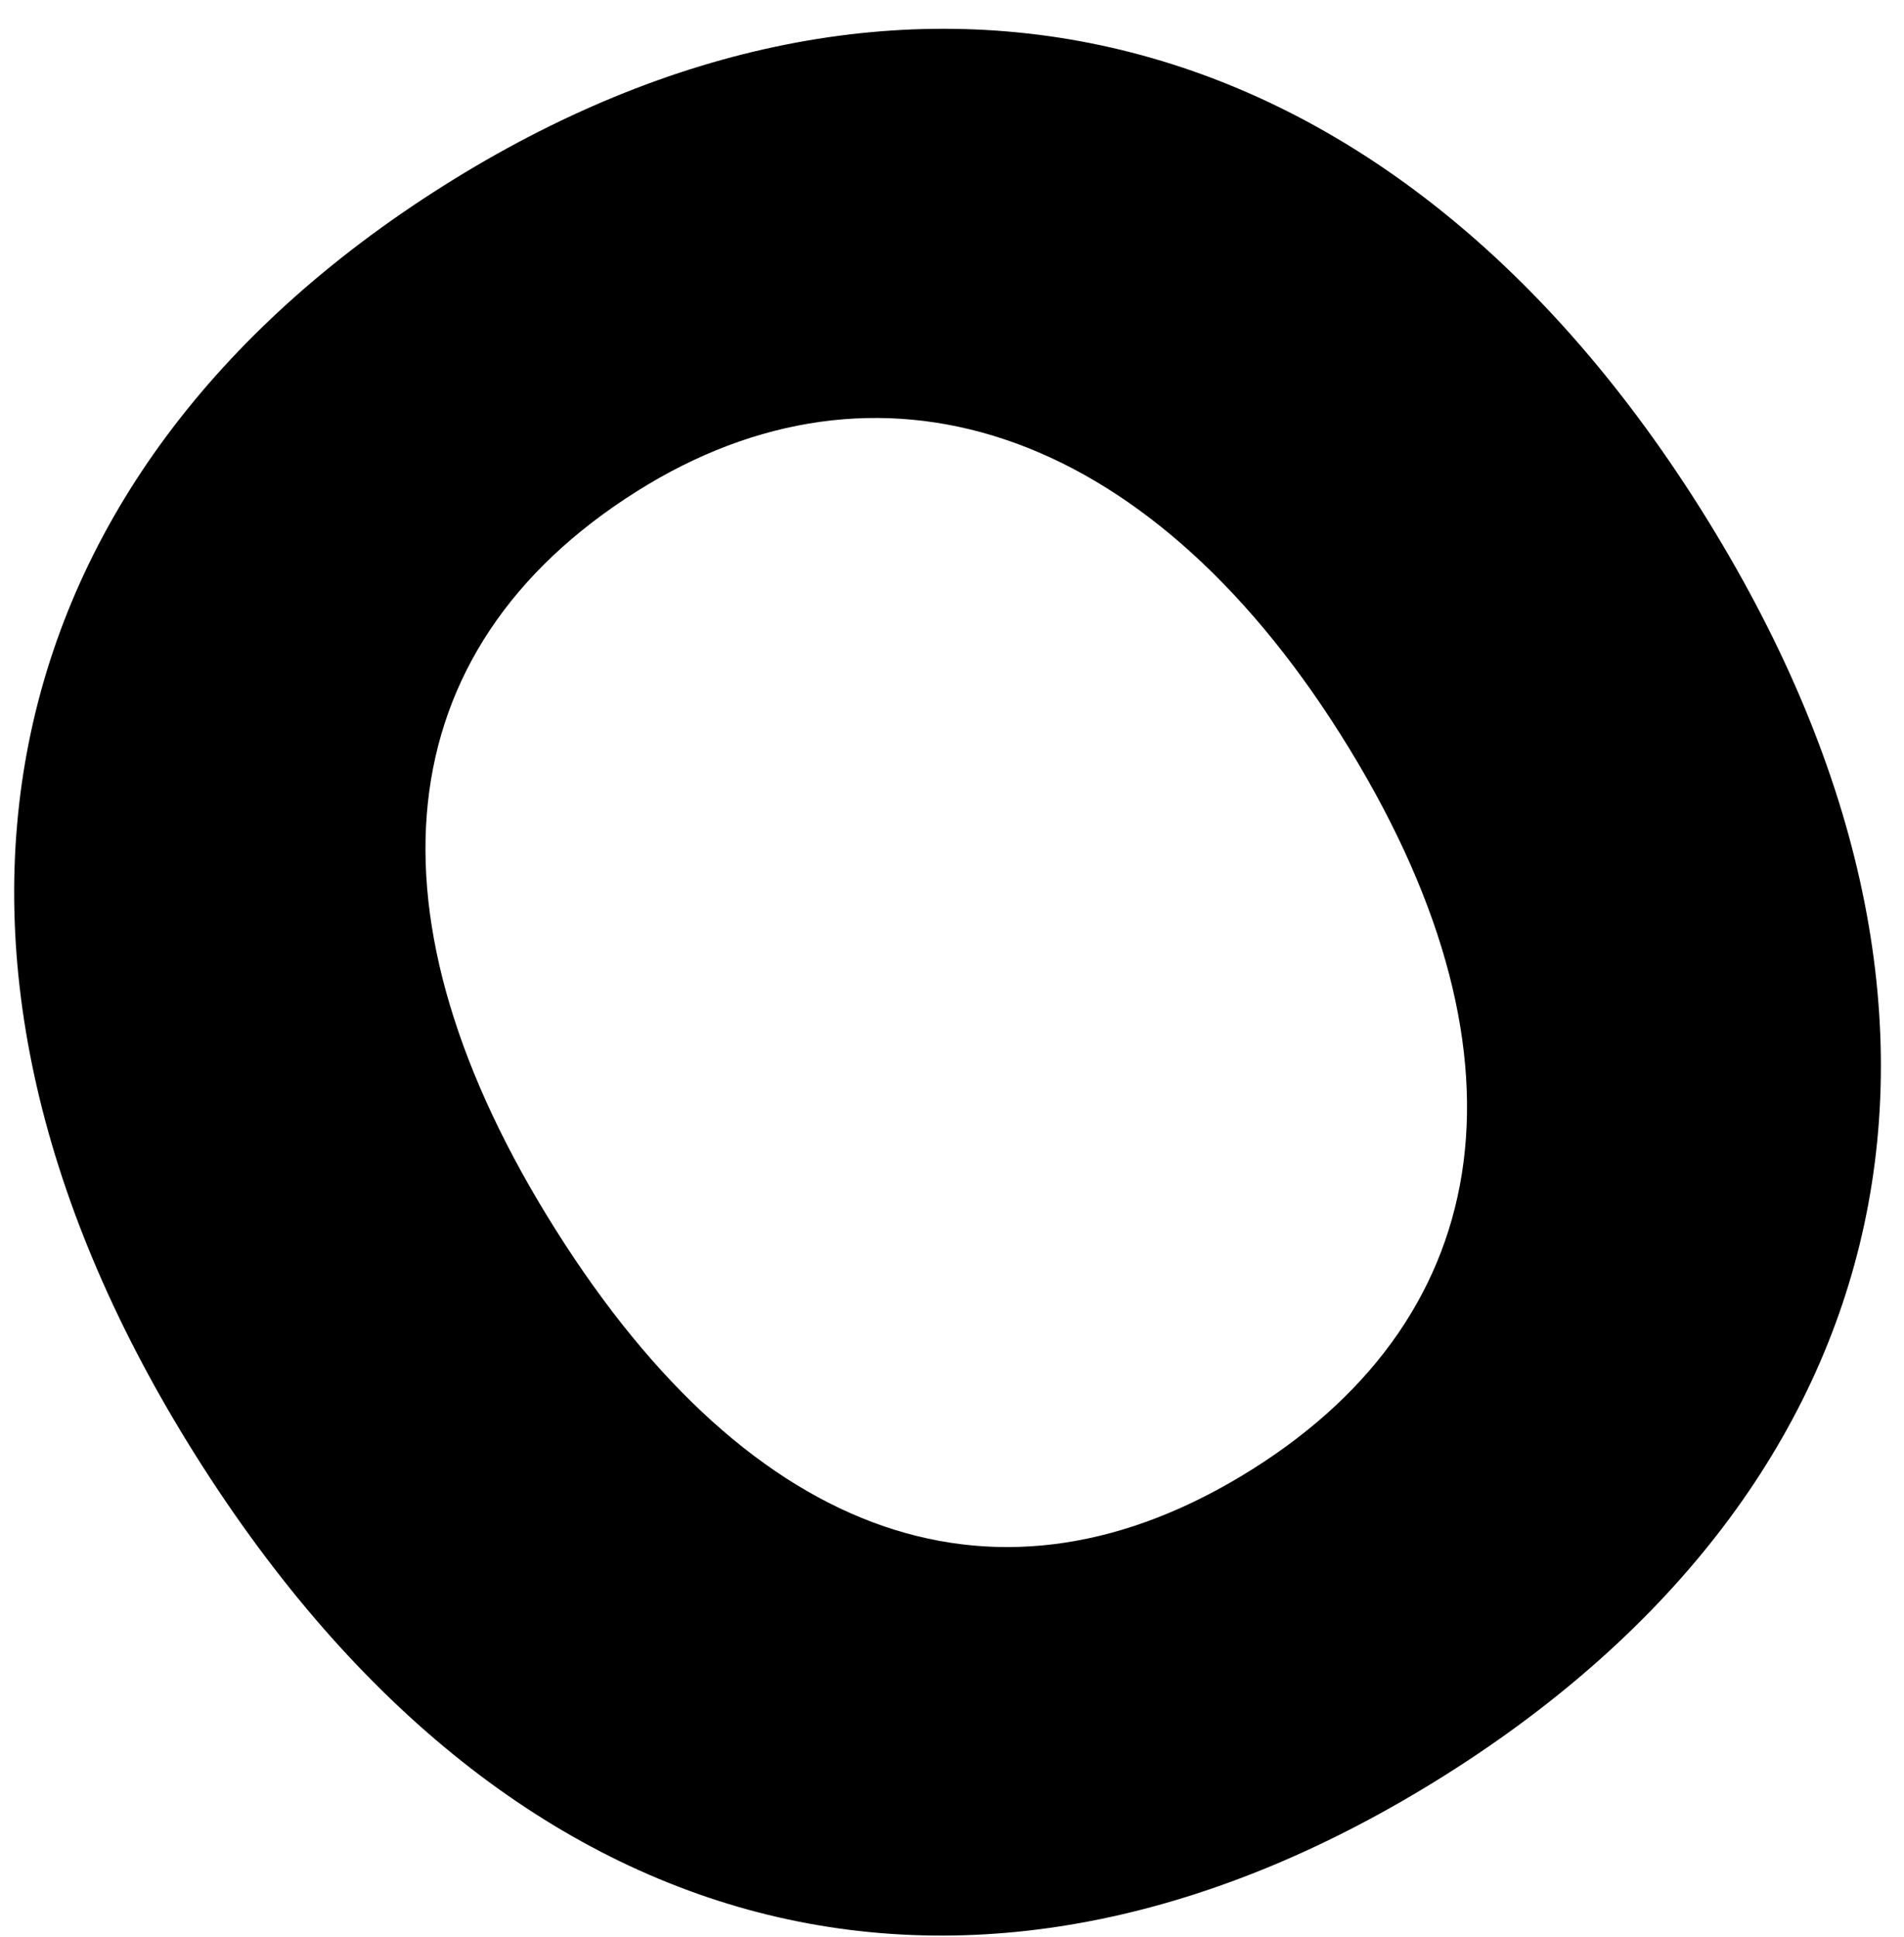 <?xml version="1.0" encoding="UTF-8"?> <svg xmlns="http://www.w3.org/2000/svg" width="58" height="59" viewBox="0 0 58 59" fill="none"><path d="M13.523 5.65C27.259 -3.006 42.049 0.019 51.795 15.484C61.541 30.948 57.961 45.283 44.033 54.061C30.009 62.899 15.724 59.824 5.978 44.359C-3.647 29.087 -0.501 14.488 13.523 5.65ZM19.395 14.967C11.711 19.81 10.935 27.949 16.928 37.458C22.921 46.967 30.477 49.587 38.161 44.744C45.653 40.022 46.899 31.99 40.845 22.385C34.852 12.875 26.695 10.367 19.395 14.967Z" fill="black"></path></svg> 